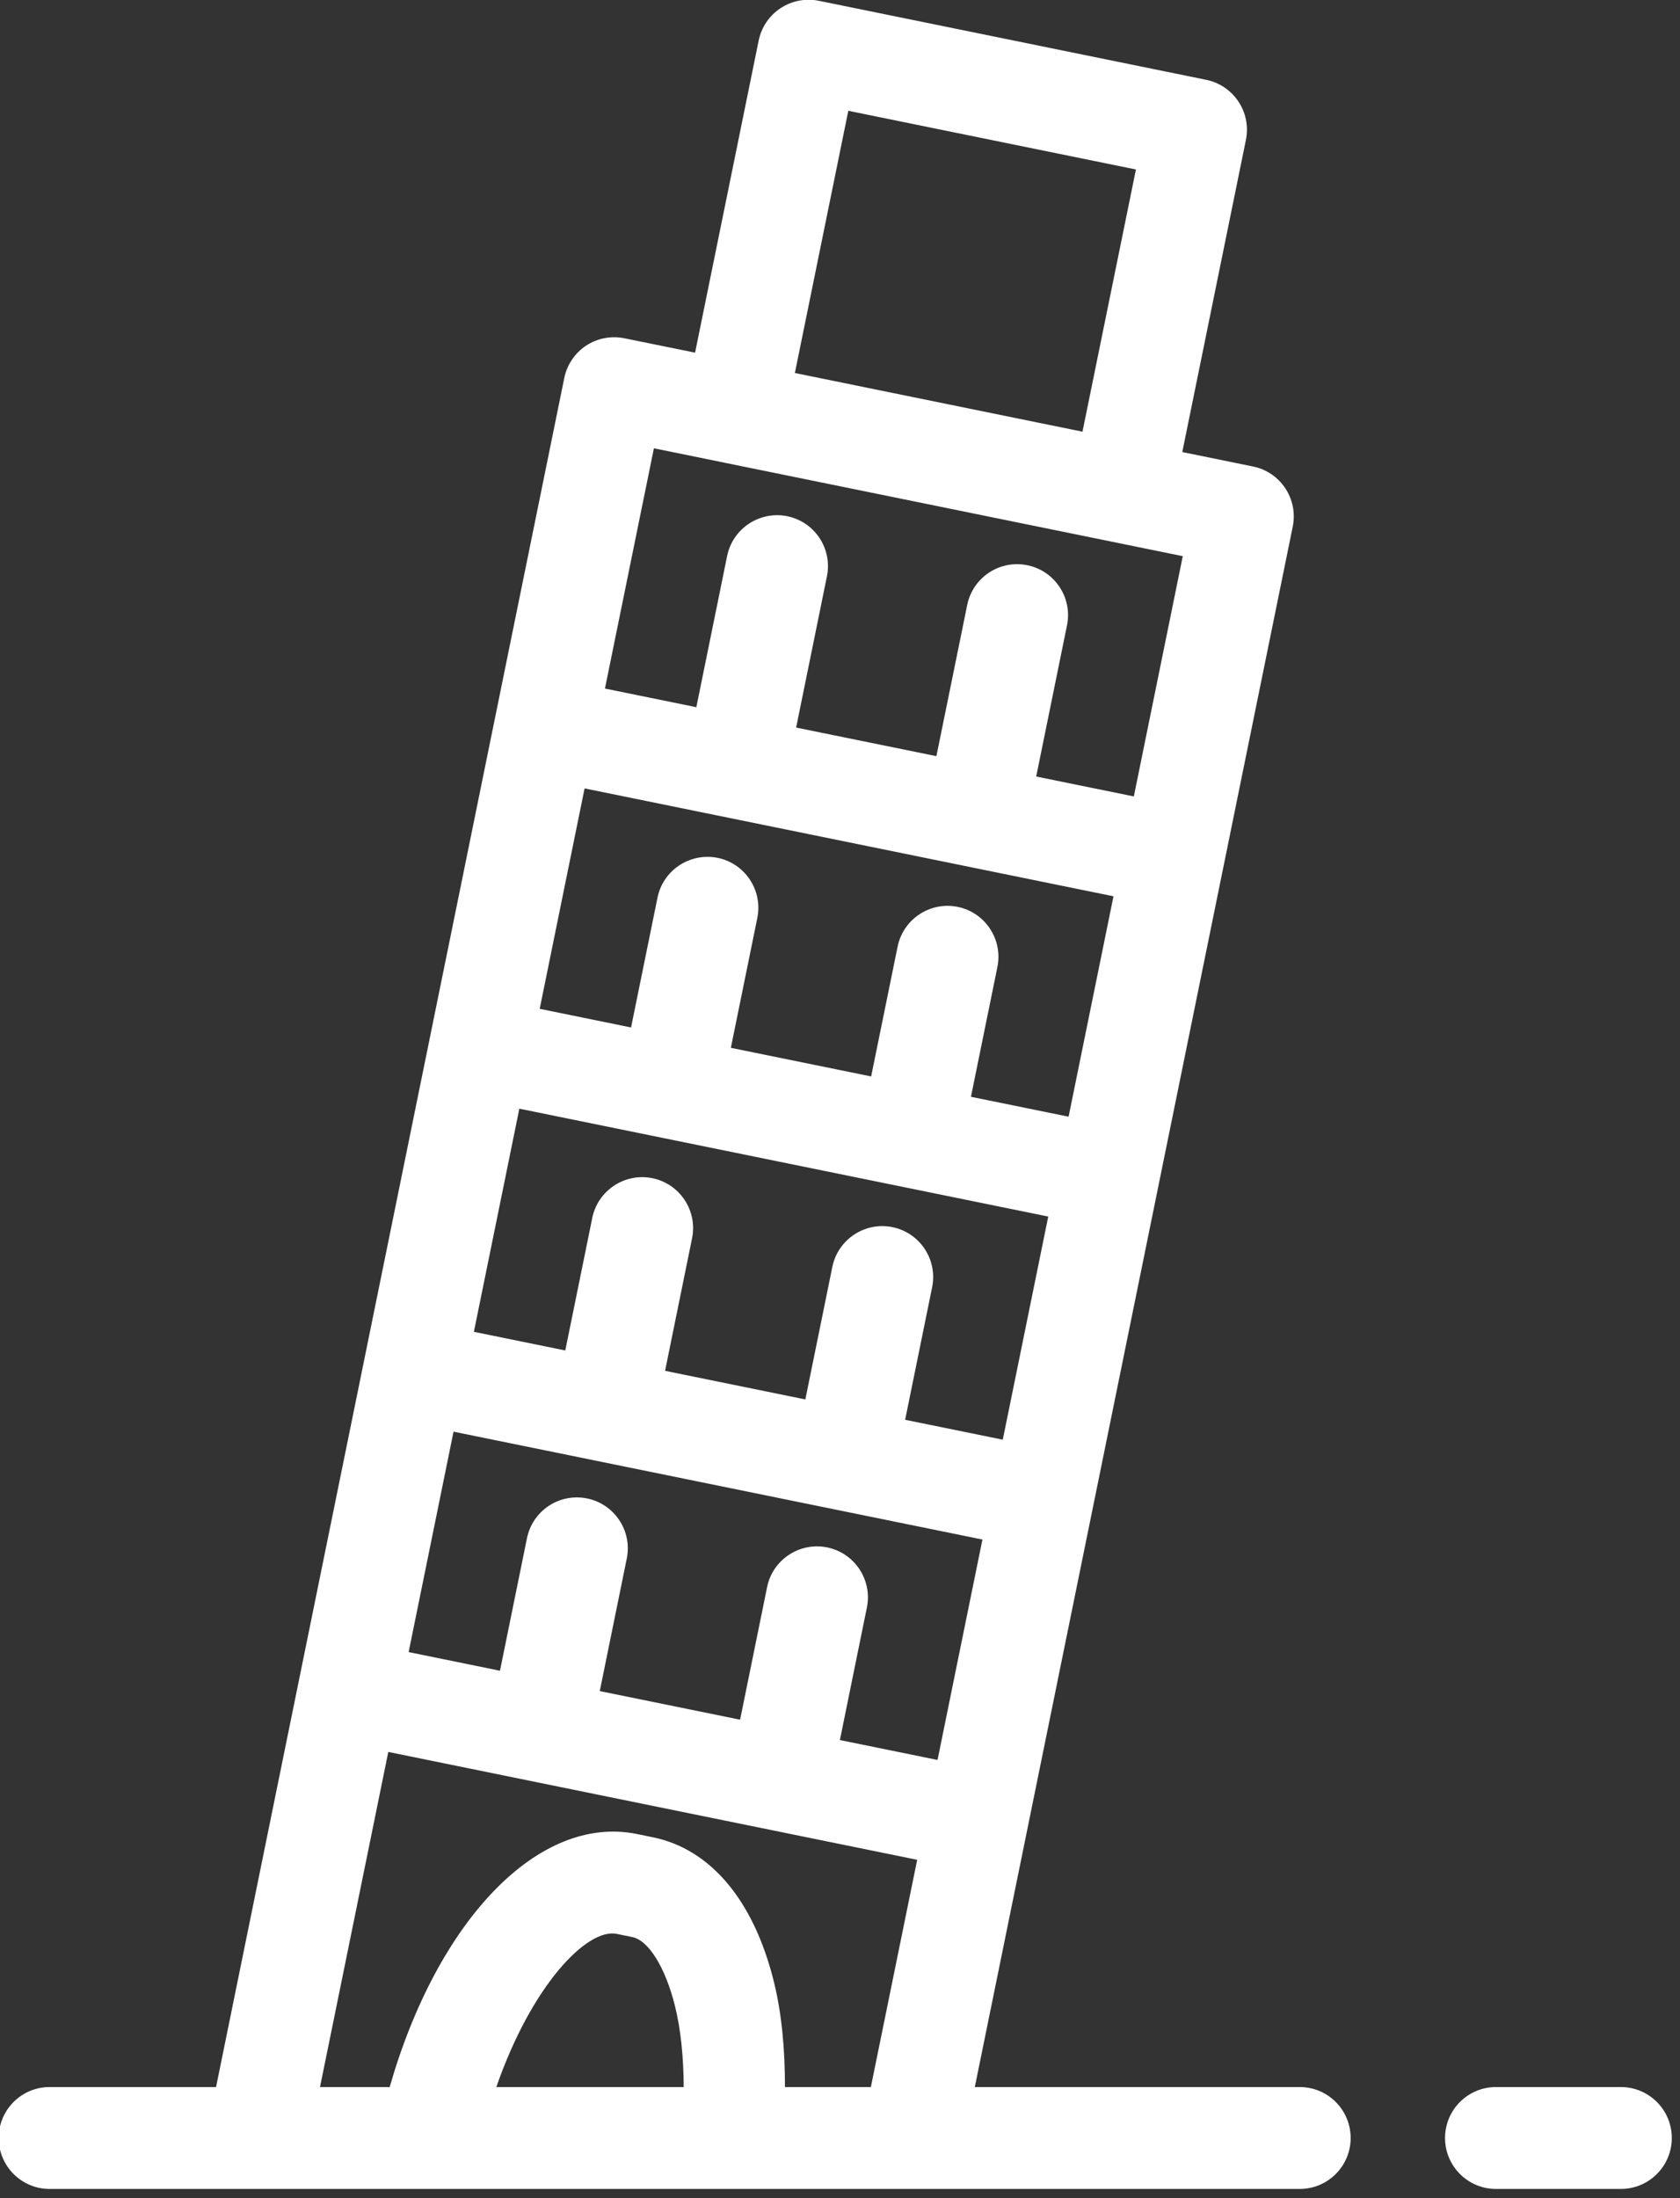 <?xml version="1.0" encoding="UTF-8" standalone="no"?>
<svg
   enable-background="new 0 0 800 800"
   height="67.916"
   id="Layer_1"
   version="1.1"
   viewBox="0 0 51.934 67.916"
   width="51.934"
   xml:space="preserve"
   sodipodi:docname="tower_icon-pisa_b.svg"
   inkscape:version="1.1 (c68e22c387, 2021-05-23)"
   xmlns:inkscape="http://www.inkscape.org/namespaces/inkscape"
   xmlns:sodipodi="http://sodipodi.sourceforge.net/DTD/sodipodi-0.dtd"
   xmlns="http://www.w3.org/2000/svg"
   xmlns:svg="http://www.w3.org/2000/svg"><rect x="0" y="0" width="51.934" height="67.916" fill="#333333" stroke="none"/><defs
     id="defs11" /><sodipodi:namedview
     id="namedview9"
     pagecolor="#ffffff"
     bordercolor="#666666"
     borderopacity="1.0"
     inkscape:pageshadow="2"
     inkscape:pageopacity="0.0"
     inkscape:pagecheckerboard="0"
     showgrid="false"
     inkscape:zoom="3.5087379"
     inkscape:cx="39.615384"
     inkscape:cy="29.640287"
     inkscape:window-width="1366"
     inkscape:window-height="706"
     inkscape:window-x="-8"
     inkscape:window-y="-8"
     inkscape:window-maximized="1"
     inkscape:current-layer="Layer_1"
     fit-margin-top="0"
     fit-margin-left="0"
     fit-margin-right="0"
     fit-margin-bottom="0" /><g
     id="g6"
     transform="matrix(0.089,0,0,0.089,-9.78,-1.789)"
     style="fill:#ffffff"><path
       d="M 561.335,744.605 H 448.478 L 558.906,202.909 c 1.955,-9.574 -4.224,-18.911 -13.798,-20.866 L 520.542,177.029 542.64,68.674 C 544.584,59.1 538.416,49.763 528.842,47.809 L 394.271,20.369 c -4.58,-0.928 -9.377,0 -13.285,2.586 -3.918,2.586 -6.643,6.613 -7.58,11.213 l -22.09,108.355 -24.567,-4.995 c -4.589,-0.928 -9.376,-0.02 -13.295,2.566 -3.908,2.586 -6.633,6.633 -7.57,11.232 l -120.95,593.279 h -57.811 c -9.771,0 -17.688,7.917 -17.688,17.688 0,9.771 7.916,17.688 17.688,17.688 h 434.212 c 9.762,0 17.688,-7.917 17.688,-17.688 -10e-4,-9.771 -7.926,-17.688 -17.688,-17.688 z M 397.192,557.27 c -9.555,-1.935 -18.922,4.225 -20.865,13.799 l -9.377,46.014 -48.739,-9.929 9.376,-46.016 c 1.955,-9.572 -4.224,-18.91 -13.798,-20.865 -9.594,-1.934 -18.912,4.225 -20.866,13.8 l -9.376,46.015 -31.724,-6.475 15.595,-76.515 183.705,37.447 -15.595,76.515 -33.914,-6.909 9.377,-46.016 c 1.945,-9.574 -4.234,-18.91 -13.799,-20.865 z m -106.914,-152.297 183.705,37.447 -15.793,77.461 -33.913,-6.909 9.376,-46.015 c 1.954,-9.574 -4.225,-18.911 -13.799,-20.866 -9.535,-1.934 -18.901,4.225 -20.865,13.8 l -9.377,46.015 -48.72,-9.93 9.376,-46.015 c 1.945,-9.574 -4.234,-18.912 -13.798,-20.866 -9.534,-1.935 -18.912,4.225 -20.866,13.799 l -9.376,46.015 -31.743,-6.475 z m 22.661,-111.179 183.705,37.447 -15.595,76.515 -33.914,-6.909 9.189,-45.068 c 1.944,-9.573 -4.225,-18.91 -13.799,-20.865 -9.555,-1.935 -18.901,4.225 -20.865,13.799 l -9.189,45.067 -48.73,-9.93 9.189,-45.087 c 1.955,-9.574 -4.224,-18.911 -13.798,-20.866 -9.555,-1.895 -18.911,4.226 -20.866,13.799 l -9.188,45.088 -31.733,-6.476 z m 91.597,-235.228 99.905,20.372 -18.565,91.023 -99.896,-20.372 z m -67.522,117.161 24.526,4.994 c 0.011,0 0.021,0.02 0.04,0.02 l 134.562,27.42 c 0.009,0 0.009,0 0.009,0 l 24.558,5.014 -16.996,83.403 -33.914,-6.909 10.699,-52.489 c 1.955,-9.574 -4.224,-18.932 -13.799,-20.866 -9.584,-1.954 -18.91,4.225 -20.865,13.799 l -10.699,52.489 -48.72,-9.929 10.699,-52.51 c 1.954,-9.555 -4.225,-18.911 -13.798,-20.865 -9.516,-1.915 -18.912,4.224 -20.866,13.798 l -10.699,52.51 -31.743,-6.475 z m -92.257,452.549 183.704,37.447 -16.088,78.882 h -29.838 c 0.01,-13.146 -1.125,-25.682 -3.909,-36.814 -7.027,-28.091 -21.961,-45.817 -42.037,-49.904 l -5.399,-1.105 c -34.22,-7.008 -69.396,30.006 -85.949,87.824 h -24.202 z m 102.61,116.329 h -65.084 c 12.298,-35.414 31.564,-55.292 41.85,-53.16 l 5.389,1.105 c 5.646,1.145 11.45,10.502 14.786,23.827 2.083,8.311 3,17.965 3.059,28.228 z"
       fill="#4d4d4d"
       id="path2"
       style="fill:#ffffff" /><path
       d="m 672.878,744.605 h -43.381 c -9.771,0 -17.687,7.917 -17.687,17.688 0,9.771 7.916,17.688 17.687,17.688 h 43.381 c 9.761,0 17.687,-7.917 17.687,-17.688 -0.001,-9.771 -7.926,-17.688 -17.687,-17.688 z"
       fill="#4d4d4d"
       id="path4"
       style="fill:#ffffff" /></g></svg>
